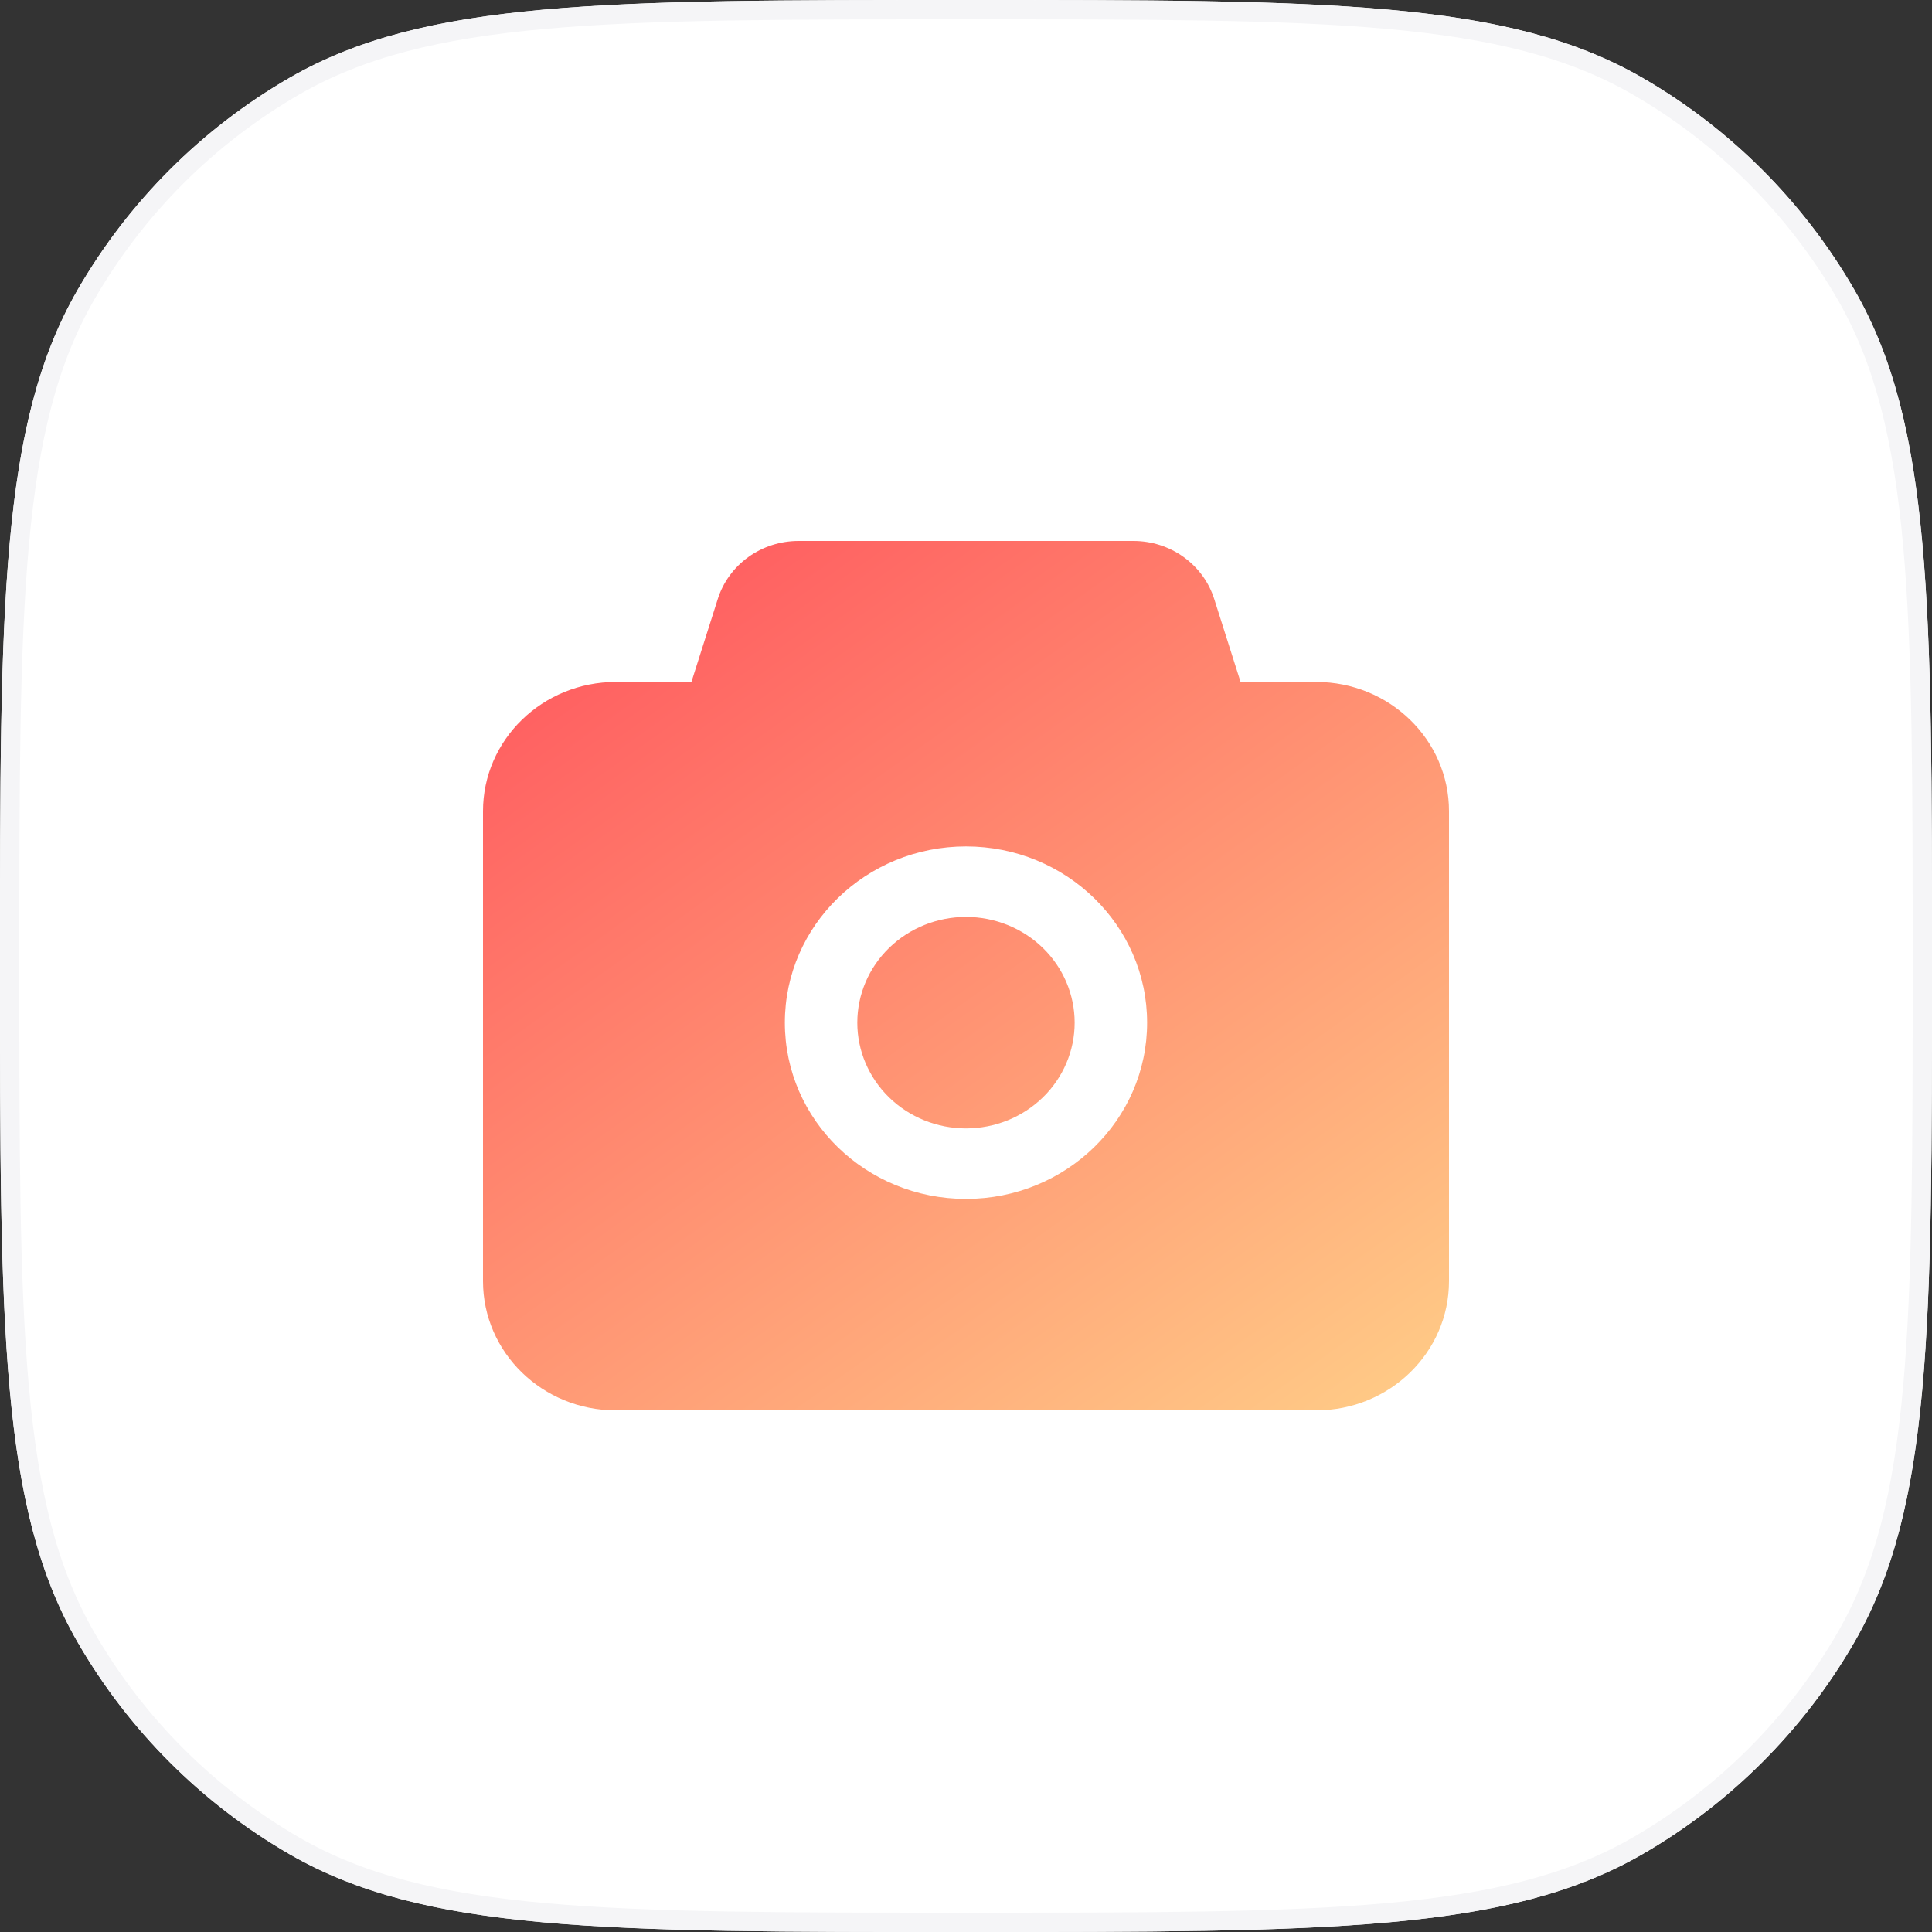 <svg fill="none" height="100" viewBox="0 0 100 100" width="100" xmlns="http://www.w3.org/2000/svg" xmlns:xlink="http://www.w3.org/1999/xlink"><rect x="0" y="0" width="100" height="100" fill="#333333" stroke="none"/><linearGradient id="a" gradientUnits="userSpaceOnUse" x1="34.459" x2="70.377" y1="32.257" y2="82.786"><stop offset="0" stop-color="#ff6262"/><stop offset="1" stop-color="#ffd88b"/></linearGradient><path d="m50 100c-18.692 0-28.038 0-35-4.019-4.561-2.633-8.348-6.42-10.981-10.981-4.019-6.962-4.019-16.308-4.019-35s0-28.038 4.019-35c2.633-4.561 6.42-8.348 10.981-10.981 6.962-4.019 16.308-4.019 35-4.019s28.038 0 35 4.019c4.561 2.633 8.348 6.42 10.981 10.981 4.019 6.962 4.019 16.308 4.019 35s0 28.038-4.019 35c-2.633 4.561-6.42 8.348-10.981 10.981-6.962 4.019-16.308 4.019-35 4.019z" fill="#fff"/><path clip-rule="evenodd" d="m98.502 71.809c.497-5.488.498-12.444.498-21.809s-.001-16.321-.498-21.809c-.496-5.474-1.48-9.388-3.387-12.691-2.545-4.409-6.206-8.069-10.615-10.615-3.303-1.907-7.217-2.891-12.691-3.387-5.488-.497-12.444-.498-21.809-.498s-16.321.001-21.809.498c-5.474.496-9.388 1.48-12.691 3.387-4.409 2.545-8.069 6.206-10.615 10.615-1.907 3.303-2.891 7.217-3.387 12.691-.497 5.488-.498 12.444-.498 21.809s.001 16.321.498 21.809c.496 5.474 1.48 9.388 3.387 12.691 2.545 4.409 6.206 8.069 10.615 10.615 3.303 1.907 7.217 2.891 12.691 3.387 5.488.497 12.444.498 21.809.498s16.321-.001 21.809-.498c5.474-.496 9.388-1.48 12.691-3.387 4.409-2.545 8.069-6.206 10.615-10.615 1.907-3.303 2.891-7.217 3.387-12.691zm-83.502 24.172c6.962 4.019 16.308 4.019 35 4.019s28.038 0 35-4.019c4.561-2.633 8.348-6.42 10.981-10.981 4.019-6.962 4.019-16.308 4.019-35s0-28.038-4.019-35c-2.633-4.561-6.42-8.348-10.981-10.981-6.962-4.019-16.308-4.019-35-4.019s-28.038-0-35 4.019c-4.561 2.633-8.348 6.42-10.981 10.981-4.019 6.962-4.019 16.308-4.019 35s-0 28.038 4.019 35c2.633 4.561 6.42 8.348 10.981 10.981z" fill="#f5f5f7" fill-rule="evenodd"/><path d="m58.667 28c.935 0 1.845.291 2.597.831.752.54 1.307 1.3 1.583 2.169l1.365 4.298h3.913c3.797 0 6.875 2.995 6.875 6.689v24.324c0 3.694-3.078 6.689-6.875 6.689h-36.25c-3.797 0-6.875-2.995-6.875-6.689v-24.324c0-3.694 3.078-6.689 6.875-6.689h3.913l1.365-4.298c.276-.869.831-1.629 1.583-2.169.752-.54 1.662-.831 2.597-.831zm-8.668 15.811c-5.178 0-9.375 4.084-9.375 9.122 0 5.038 4.197 9.122 9.375 9.122s9.375-4.084 9.375-9.122c0-5.037-4.197-9.122-9.375-9.122zm0 14.595c1.492 0 2.923-.577 3.978-1.603s1.647-2.418 1.647-3.87c0-1.452-.593-2.844-1.647-3.87-1.055-1.026-2.486-1.603-3.978-1.603s-2.923.577-3.978 1.603c-1.055 1.026-1.647 2.418-1.647 3.87 0 1.452.593 2.844 1.647 3.87s2.486 1.603 3.978 1.603z" fill="url(#a)"/></svg>